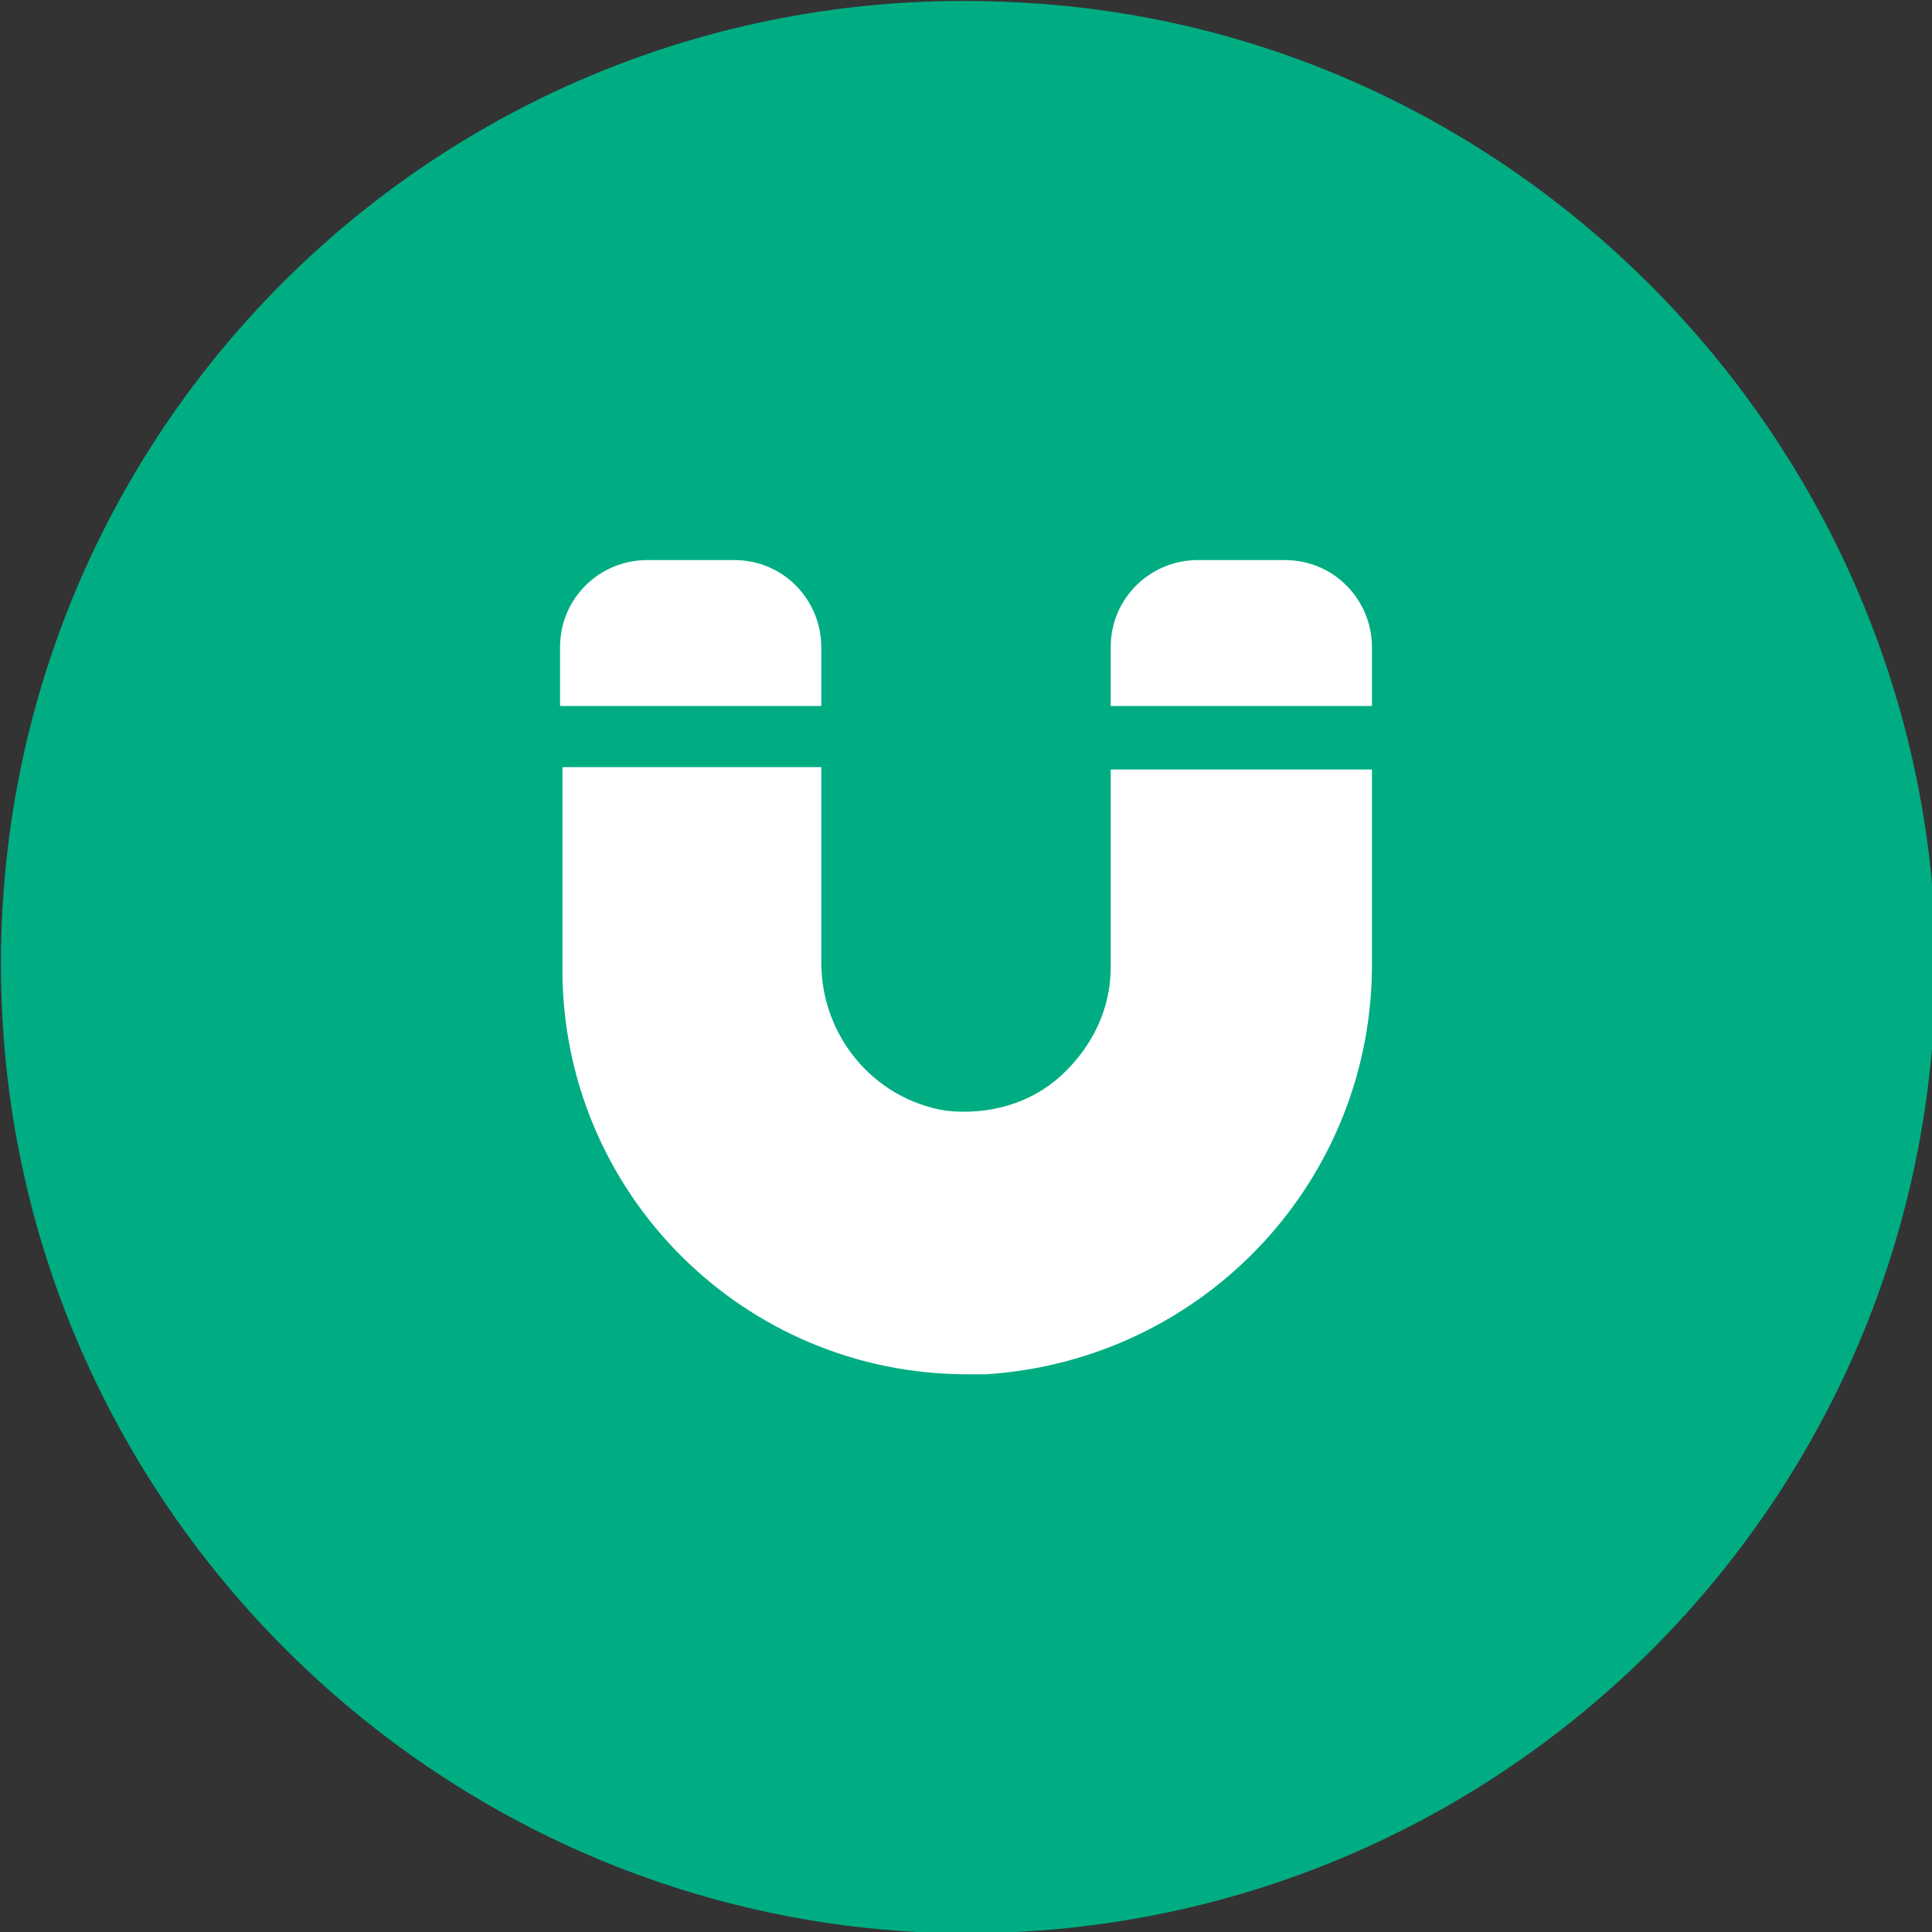 <?xml version="1.0" encoding="utf-8"?>
<!-- Generator: Adobe Illustrator 26.0.0, SVG Export Plug-In . SVG Version: 6.00 Build 0)  -->
<svg version="1.1" id="Capa_1" xmlns="http://www.w3.org/2000/svg" xmlns:xlink="http://www.w3.org/1999/xlink" x="0px" y="0px"
	 viewBox="0 0 82.1 82.1" style="enable-background:new 0 0 82.1 82.1;" xml:space="preserve">
<rect x="0" y="0" width="82.1" height="82.1" fill="#333333" stroke="none"/>
<style type="text/css">
	.st0{fill:#00ad83;}
	.st1{fill:#FFFFFF;}
</style>
<path class="st0" d="M43.2,0.1C18.8-1.2-1.2,18.8,0.1,43.2c1.1,20.9,18,37.8,38.9,38.9c24.4,1.2,44.4-18.8,43.2-43.2
	C81,18.1,64.1,1.1,43.2,0.1z"/>
<g>
	<path class="st1" d="M34.9,30v-2.5c0-2-1.6-3.7-3.7-3.7h-3.7c-2,0-3.7,1.6-3.7,3.7V30H34.9z"/>
	<path class="st1" d="M58.3,30v-2.5c0-2-1.6-3.7-3.7-3.7h-3.7c-2,0-3.7,1.6-3.7,3.7V30H58.3z"/>
	<path class="st1" d="M47.2,32.5v8.6c0,1.8-0.8,3.4-2.1,4.6c-1.3,1.2-3.1,1.7-4.9,1.5c-3.1-0.5-5.3-3.2-5.3-6.3v-8.3h-11v8.6
		c0,9.5,7.7,17.2,17.2,17.2c0.3,0,0.6,0,0.8,0c9.3-0.6,16.5-8.3,16.4-17.6v-8.1H47.2z"/>
</g>
</svg>
